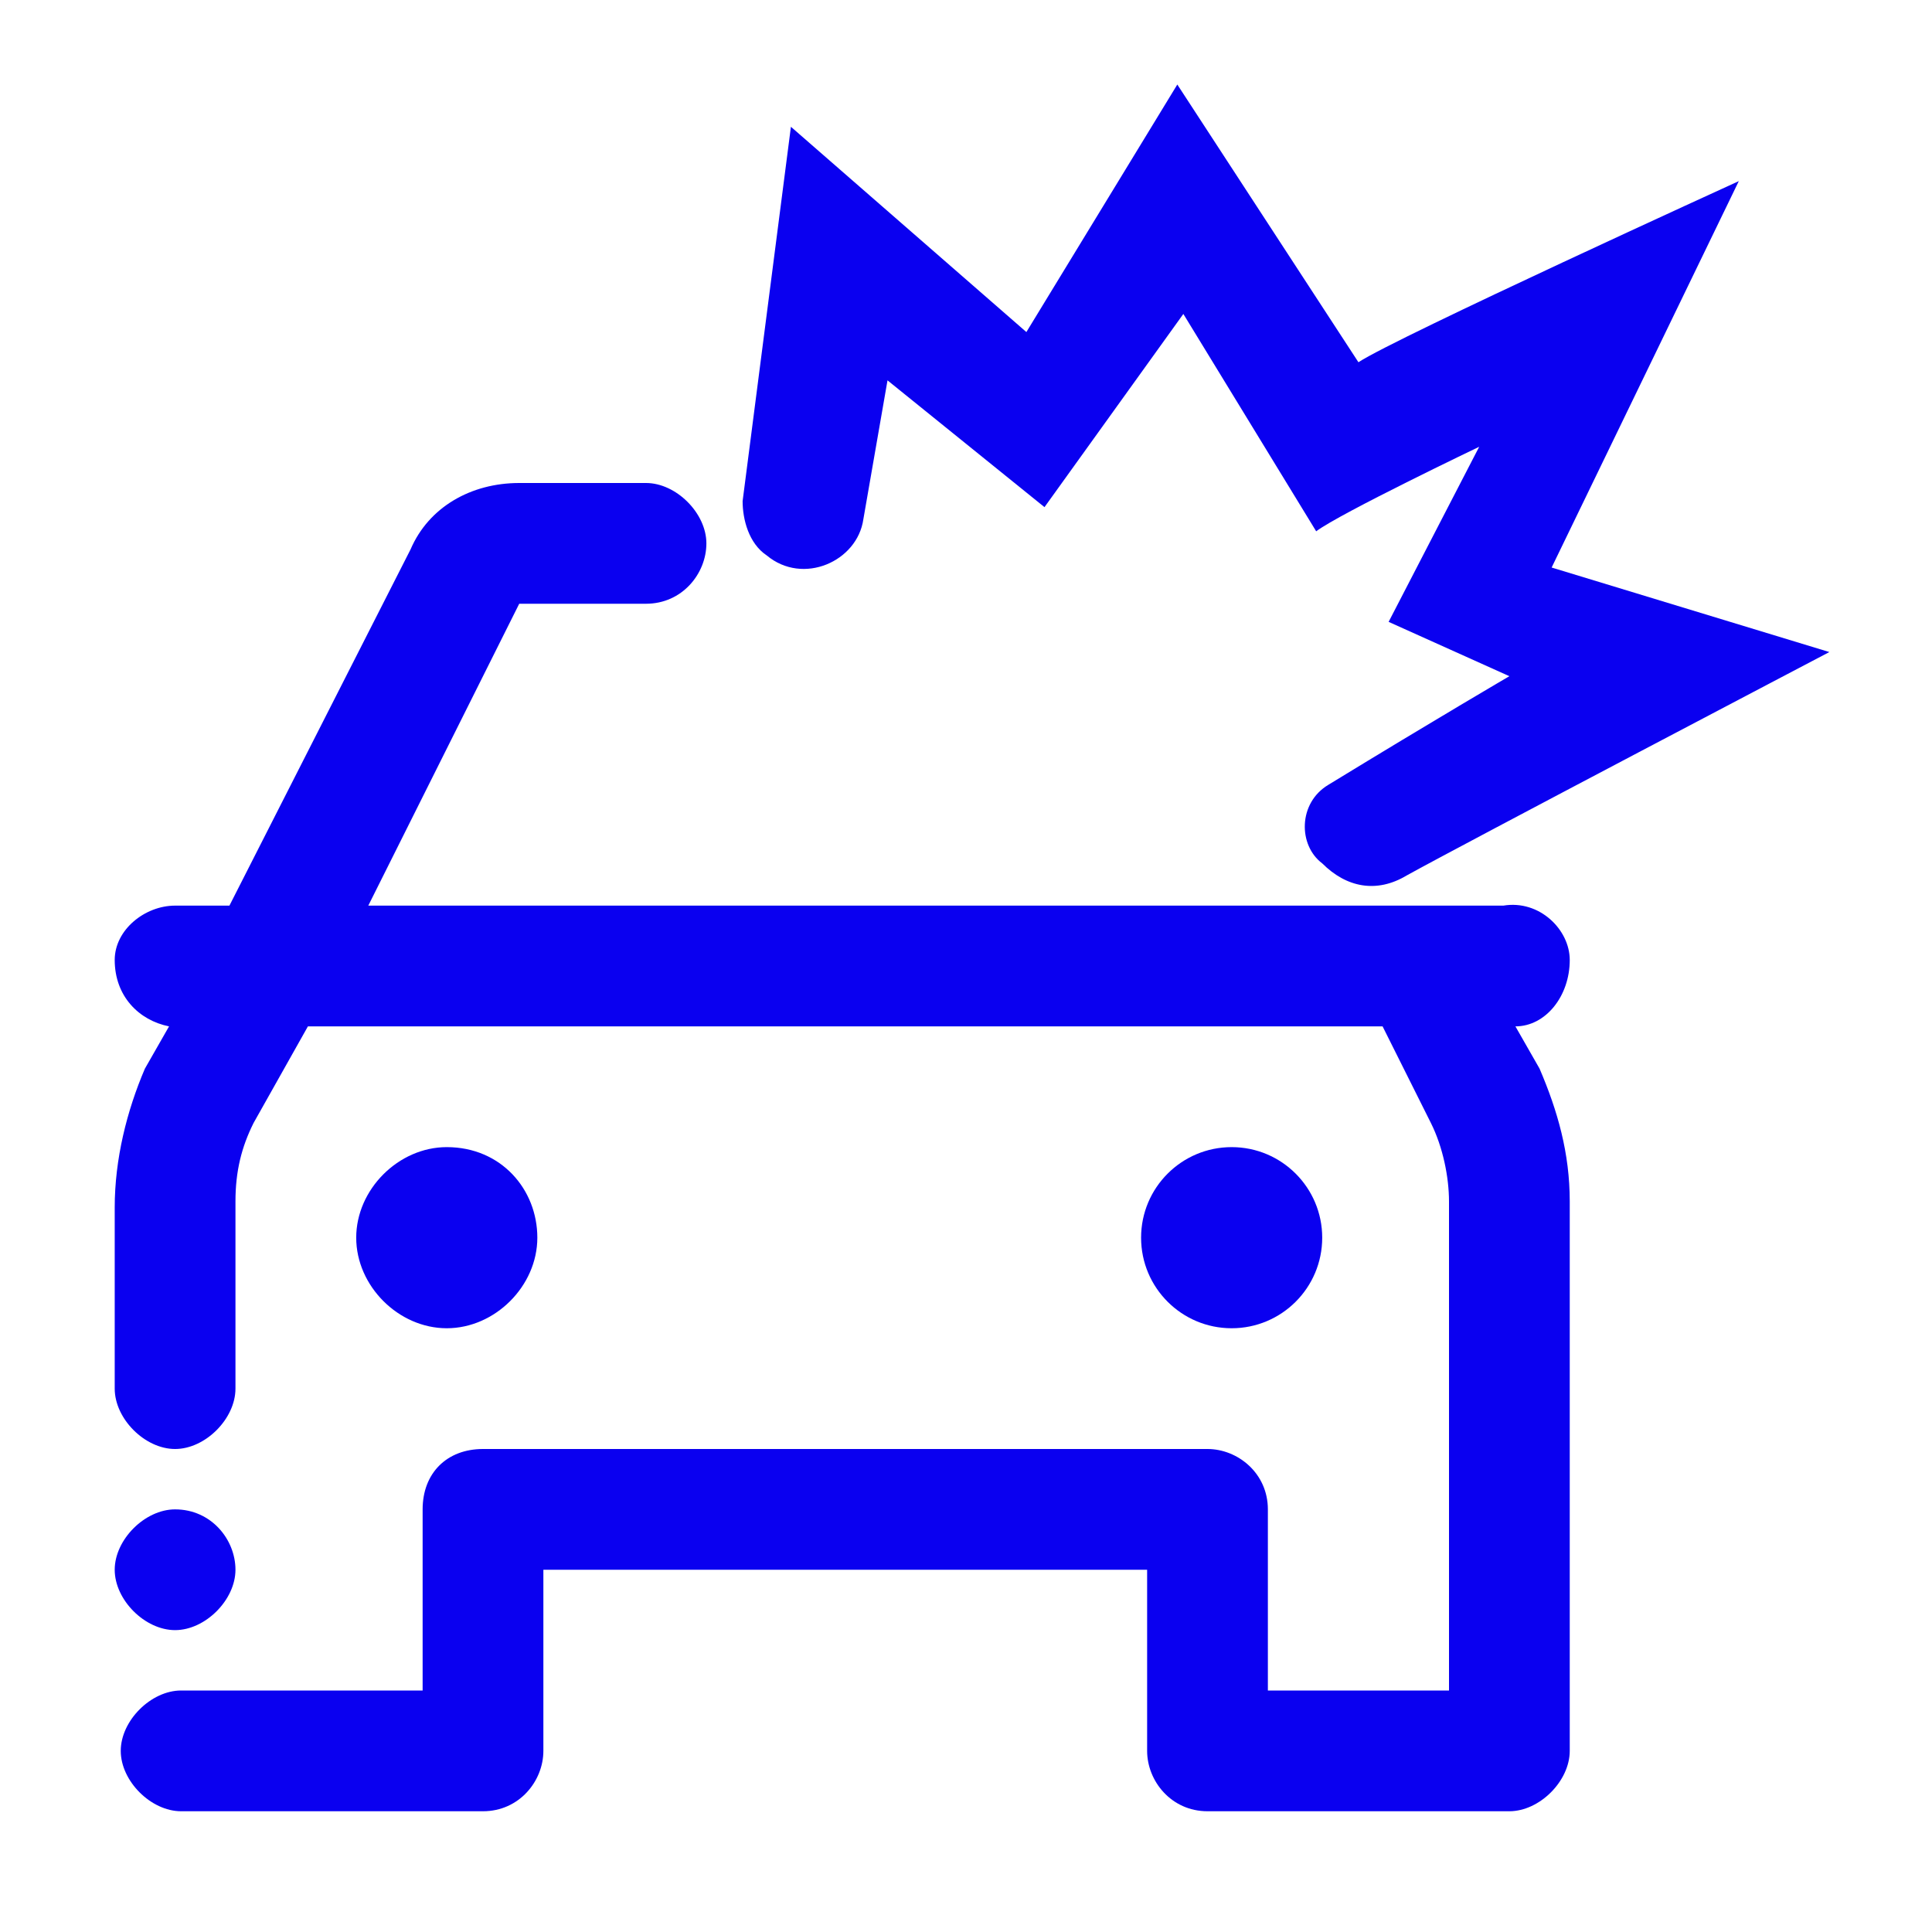 <?xml version="1.0" encoding="utf-8"?>
<!-- Generator: Adobe Illustrator 23.0.5, SVG Export Plug-In . SVG Version: 6.00 Build 0)  -->
<svg version="1.1" xmlns="http://www.w3.org/2000/svg" xmlns:xlink="http://www.w3.org/1999/xlink" x="0px" y="0px"
	 viewBox="0 0 32 32" style="enable-background:new 0 0 32 32;" xml:space="preserve">
<style type="text/css">
	.st0{fill:#0A00F0;}
	.st1{fill:none;}
</style>
<g id="Layer_12">
	<title>car</title>
	<path class="st0" d="M7.4,19c-0.8,0-1.5,0.7-1.5,1.5S6.6,22,7.4,22s1.5-0.7,1.5-1.5S8.3,19,7.4,19z M2.9,25c-0.5,0-1,0.5-1,1
		s0.5,1,1,1s1-0.5,1-1S3.5,25,2.9,25z"/>
	<path class="st0" d="M26,15.9c0-0.5-0.5-1-1.1-0.9h-0.9h-2.2H6.1l2.5-5h2.1c0.6,0,1-0.5,1-1v0c0-0.5-0.5-1-1-1H8.6
		C7.8,8,7.1,8.4,6.8,9.1l-3,5.9H2.9c-0.5,0-1,0.4-1,0.9c0,0.6,0.4,1,0.9,1.1l-0.4,0.7c-0.3,0.7-0.5,1.5-0.5,2.3v3c0,0.5,0.5,1,1,1
		s1-0.5,1-1v-3.1c0-0.5,0.1-0.9,0.3-1.3L5.1,17h17.8l0.8,1.6c0.2,0.4,0.3,0.9,0.3,1.3V28h-3v-3c0-0.6-0.5-1-1-1h-12
		c-0.6,0-1,0.4-1,1v3h-4c-0.5,0-1,0.5-1,1s0.5,1,1,1h5c0.6,0,1-0.5,1-1v-3h10v3c0,0.5,0.4,1,1,1h5c0.5,0,1-0.5,1-1v-9.1
		c0-0.8-0.2-1.5-0.5-2.2L25.1,17C25.6,17,26,16.5,26,15.9z"/>
	<circle class="st0" cx="20.4" cy="20.5" r="1.5"/>
</g>
<g id="Layer_2">
	<path class="st1" d="M27.2,11.7c-0.5,0-1,0-1.5-0.1C26.2,11.6,26.7,11.6,27.2,11.7z"/>
	<path class="st0" d="M25.7,9.4L28.8,3c0,0-5.7,2.6-6.3,3l-3-4.6L17,5.5l-3.9-3.4l-0.8,6.2c0,0.3,0.1,0.7,0.4,0.9l0,0
		c0.6,0.5,1.5,0.1,1.6-0.6l0.4-2.3l2.6,2.1l2.3-3.2l2.2,3.6c0.4-0.3,2.7-1.4,2.7-1.4L23,10.3l2,0.9c0,0-1.2,0.7-3,1.8
		c-0.5,0.3-0.5,1-0.1,1.3l0,0c0.4,0.4,0.9,0.5,1.4,0.2c0.9-0.5,7-3.7,7-3.7L25.7,9.4z"/>
</g>
</svg>

